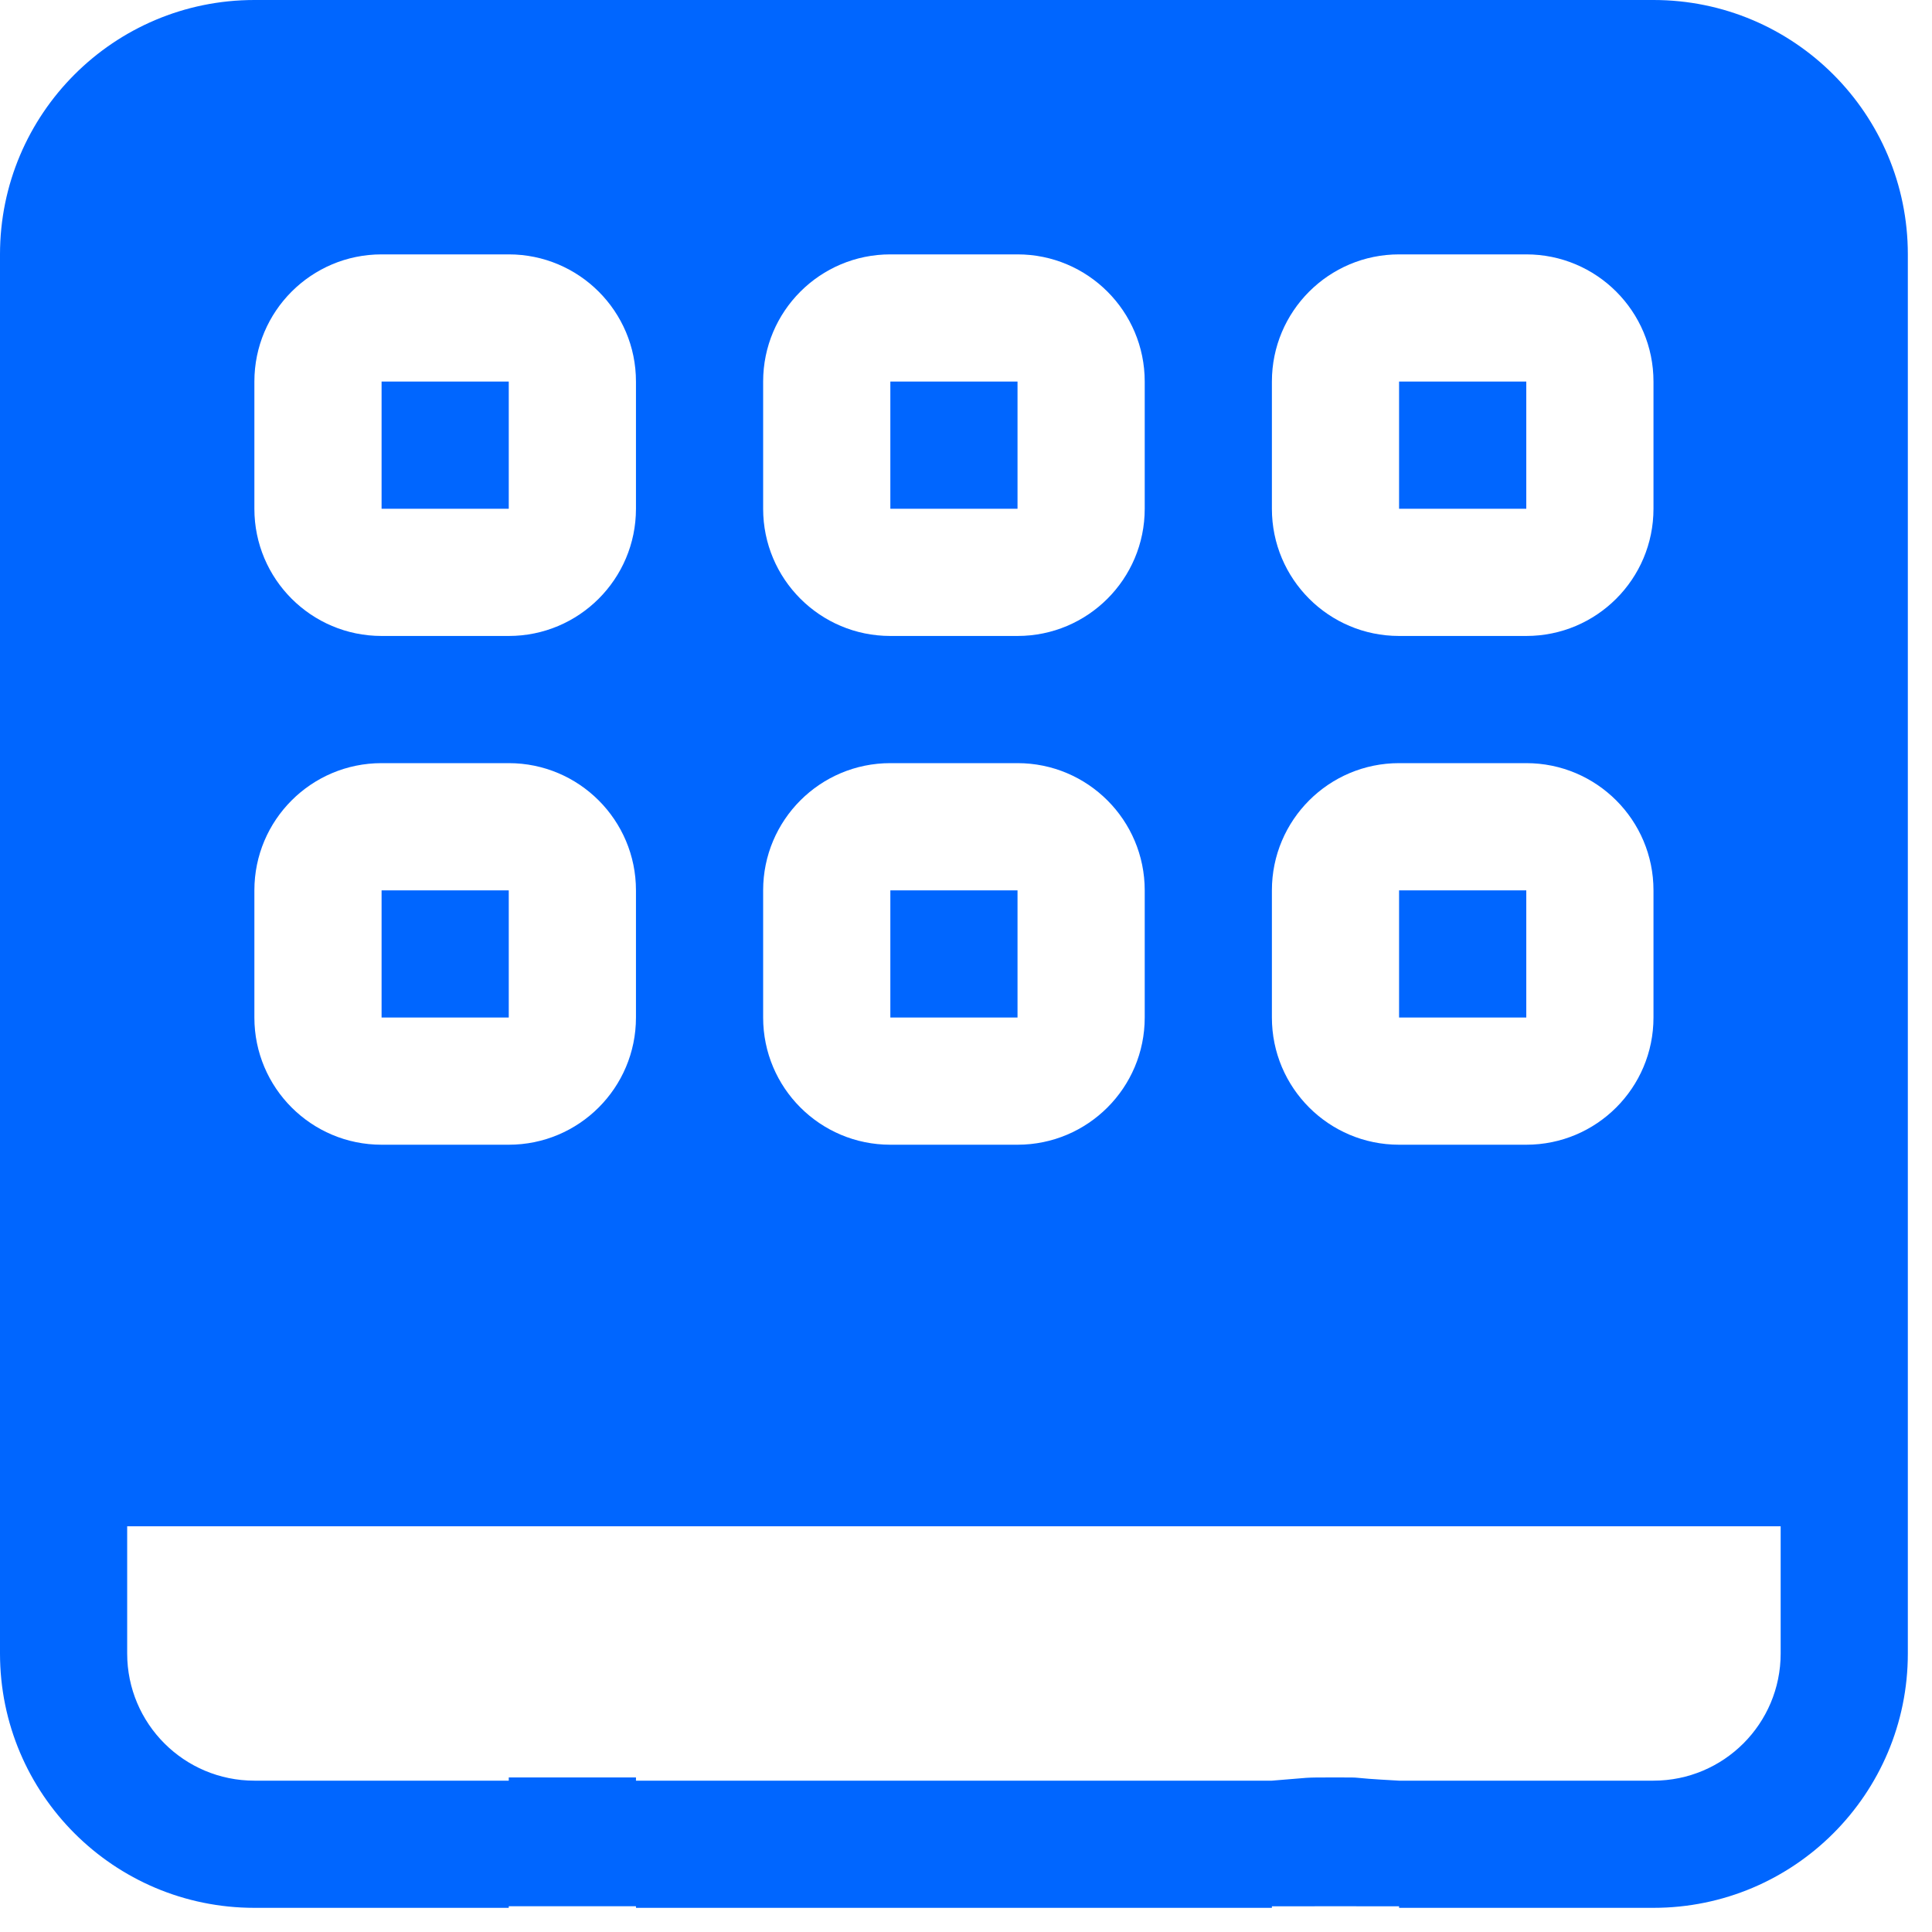 <svg width="75" height="75" viewBox="0 0 75 75" fill="none" xmlns="http://www.w3.org/2000/svg">
<path d="M59.25 34.563L54.312 34.563L54.312 39.5L59.25 39.5L59.25 34.563ZM59.25 14.813L54.312 14.813L54.312 19.75L59.25 19.75L59.25 14.813ZM9.875 74.062L19.75 74.062L19.75 74C21.5 74 20.856 74 22.219 74C23.581 74 23 74 24.688 74L24.688 74.062L49.375 74.062L49.375 74.003C51 74 50.481 74 51.844 74C53.207 74 53 73.999 54.312 74.003L54.312 74.062L64.188 74.062C69.641 74.062 74.062 69.641 74.062 64.188L74.062 9.875C74.062 4.422 69.641 -8.01594e-06 64.188 -8.49269e-06L9.875 -1.32408e-05C4.422 -1.37176e-05 0 4.422 0 9.875L0 64.188C0 69.641 4.422 74.062 9.875 74.062ZM49.375 14.813C49.375 12.085 51.585 9.875 54.312 9.875L59.25 9.875C61.978 9.875 64.188 12.085 64.188 14.813L64.188 19.75C64.188 22.478 61.978 24.688 59.25 24.688L54.312 24.688C51.585 24.688 49.375 22.478 49.375 19.75L49.375 14.813ZM49.375 34.563C49.375 31.837 51.585 29.625 54.312 29.625L59.25 29.625C61.978 29.625 64.188 31.837 64.188 34.563L64.188 39.5C64.188 42.228 61.978 44.438 59.25 44.438L54.312 44.438C51.585 44.438 49.375 42.228 49.375 39.5L49.375 34.563ZM29.625 14.813C29.625 12.085 31.834 9.875 34.562 9.875L39.5 9.875C42.225 9.875 44.438 12.085 44.438 14.813L44.438 19.75C44.438 22.478 42.225 24.688 39.5 24.688L34.563 24.688C31.835 24.688 29.625 22.478 29.625 19.75L29.625 14.813ZM29.625 34.563C29.625 31.837 31.834 29.625 34.562 29.625L39.5 29.625C42.225 29.625 44.438 31.837 44.438 34.563L44.438 39.5C44.438 42.228 42.225 44.438 39.5 44.438L34.563 44.438C31.835 44.438 29.625 42.228 29.625 39.5L29.625 34.563ZM9.875 14.813C9.875 12.085 12.085 9.875 14.813 9.875L19.75 9.875C22.476 9.875 24.688 12.085 24.688 14.813L24.688 19.75C24.688 22.478 22.476 24.688 19.75 24.688L14.813 24.688C12.085 24.688 9.875 22.478 9.875 19.75L9.875 14.813ZM9.875 34.563C9.875 31.837 12.085 29.625 14.813 29.625L19.75 29.625C22.476 29.625 24.688 31.837 24.688 34.563L24.688 39.5C24.688 42.228 22.476 44.438 19.75 44.438L14.813 44.438C12.085 44.438 9.875 42.228 9.875 39.5L9.875 34.563ZM4.937 59.25L69.125 59.25L69.125 64.188C69.125 66.915 66.915 69.125 64.188 69.125L54.312 69.125C52 69 53.207 69 51.844 69C50.481 69 51 69 49.375 69.125L24.688 69.125L24.688 69C24 69 23.581 69 22.219 69C20.856 69 21 69 19.75 69L19.75 69.125L9.875 69.125C7.147 69.125 4.937 66.915 4.937 64.188L4.937 59.25ZM19.75 34.563L14.813 34.563L14.813 39.5L19.75 39.5L19.75 34.563ZM19.75 14.813L14.813 14.813L14.813 19.75L19.75 19.75L19.75 14.813ZM39.5 14.813L34.563 14.813L34.563 19.75L39.5 19.75L39.5 14.813ZM39.5 34.563L34.563 34.563L34.563 39.5L39.5 39.5L39.5 34.563Z" fill="#0066FF"/>
</svg>
